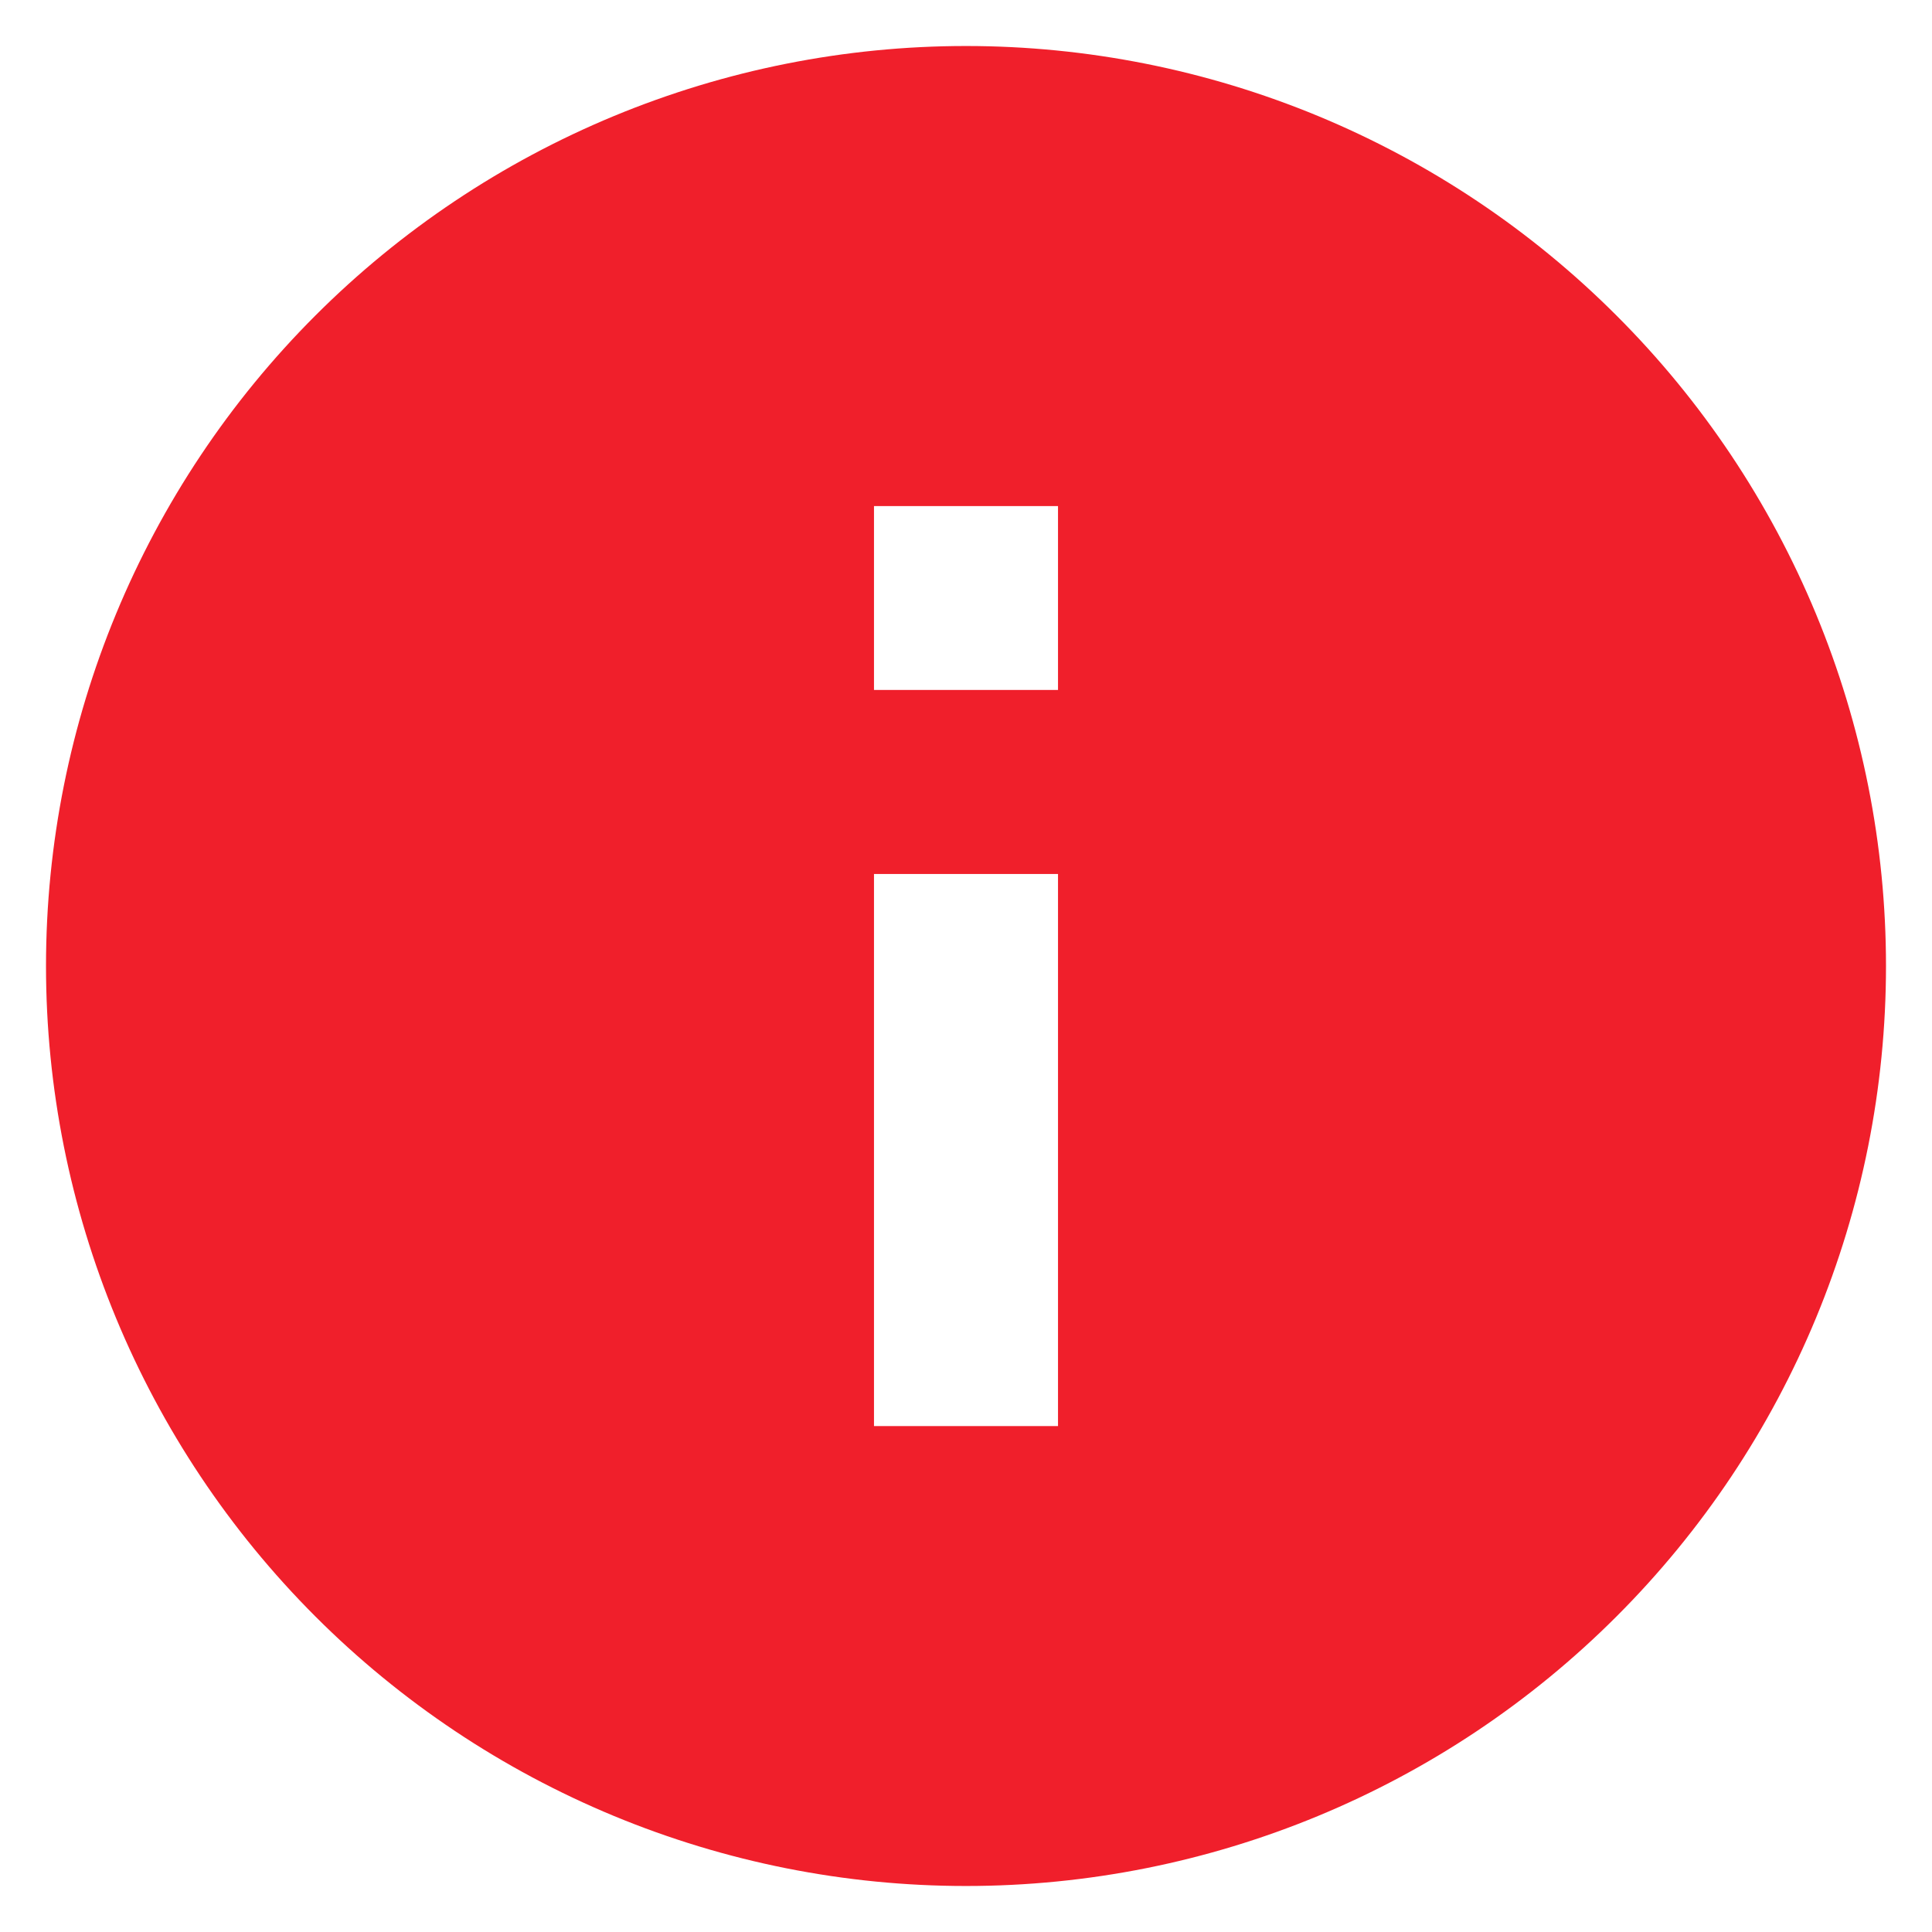 <svg width="16" height="16" viewBox="0 0 16 16" fill="none" xmlns="http://www.w3.org/2000/svg">
<path d="M8.762 5.714H7.238V4.191H8.762M8.762 11.81H7.238V7.238H8.762M8 0.381C6.999 0.381 6.009 0.578 5.084 0.961C4.16 1.344 3.32 1.905 2.612 2.613C1.184 4.041 0.381 5.979 0.381 8C0.381 10.021 1.184 11.959 2.612 13.387C3.32 14.095 4.16 14.656 5.084 15.039C6.009 15.422 6.999 15.619 8 15.619C10.021 15.619 11.959 14.816 13.387 13.387C14.816 11.959 15.619 10.021 15.619 8C15.619 6.999 15.422 6.009 15.039 5.084C14.656 4.16 14.095 3.32 13.387 2.613C12.68 1.905 11.84 1.344 10.916 0.961C9.991 0.578 9 0.381 8 0.381Z" fill="#F01F2B"/>
</svg>
